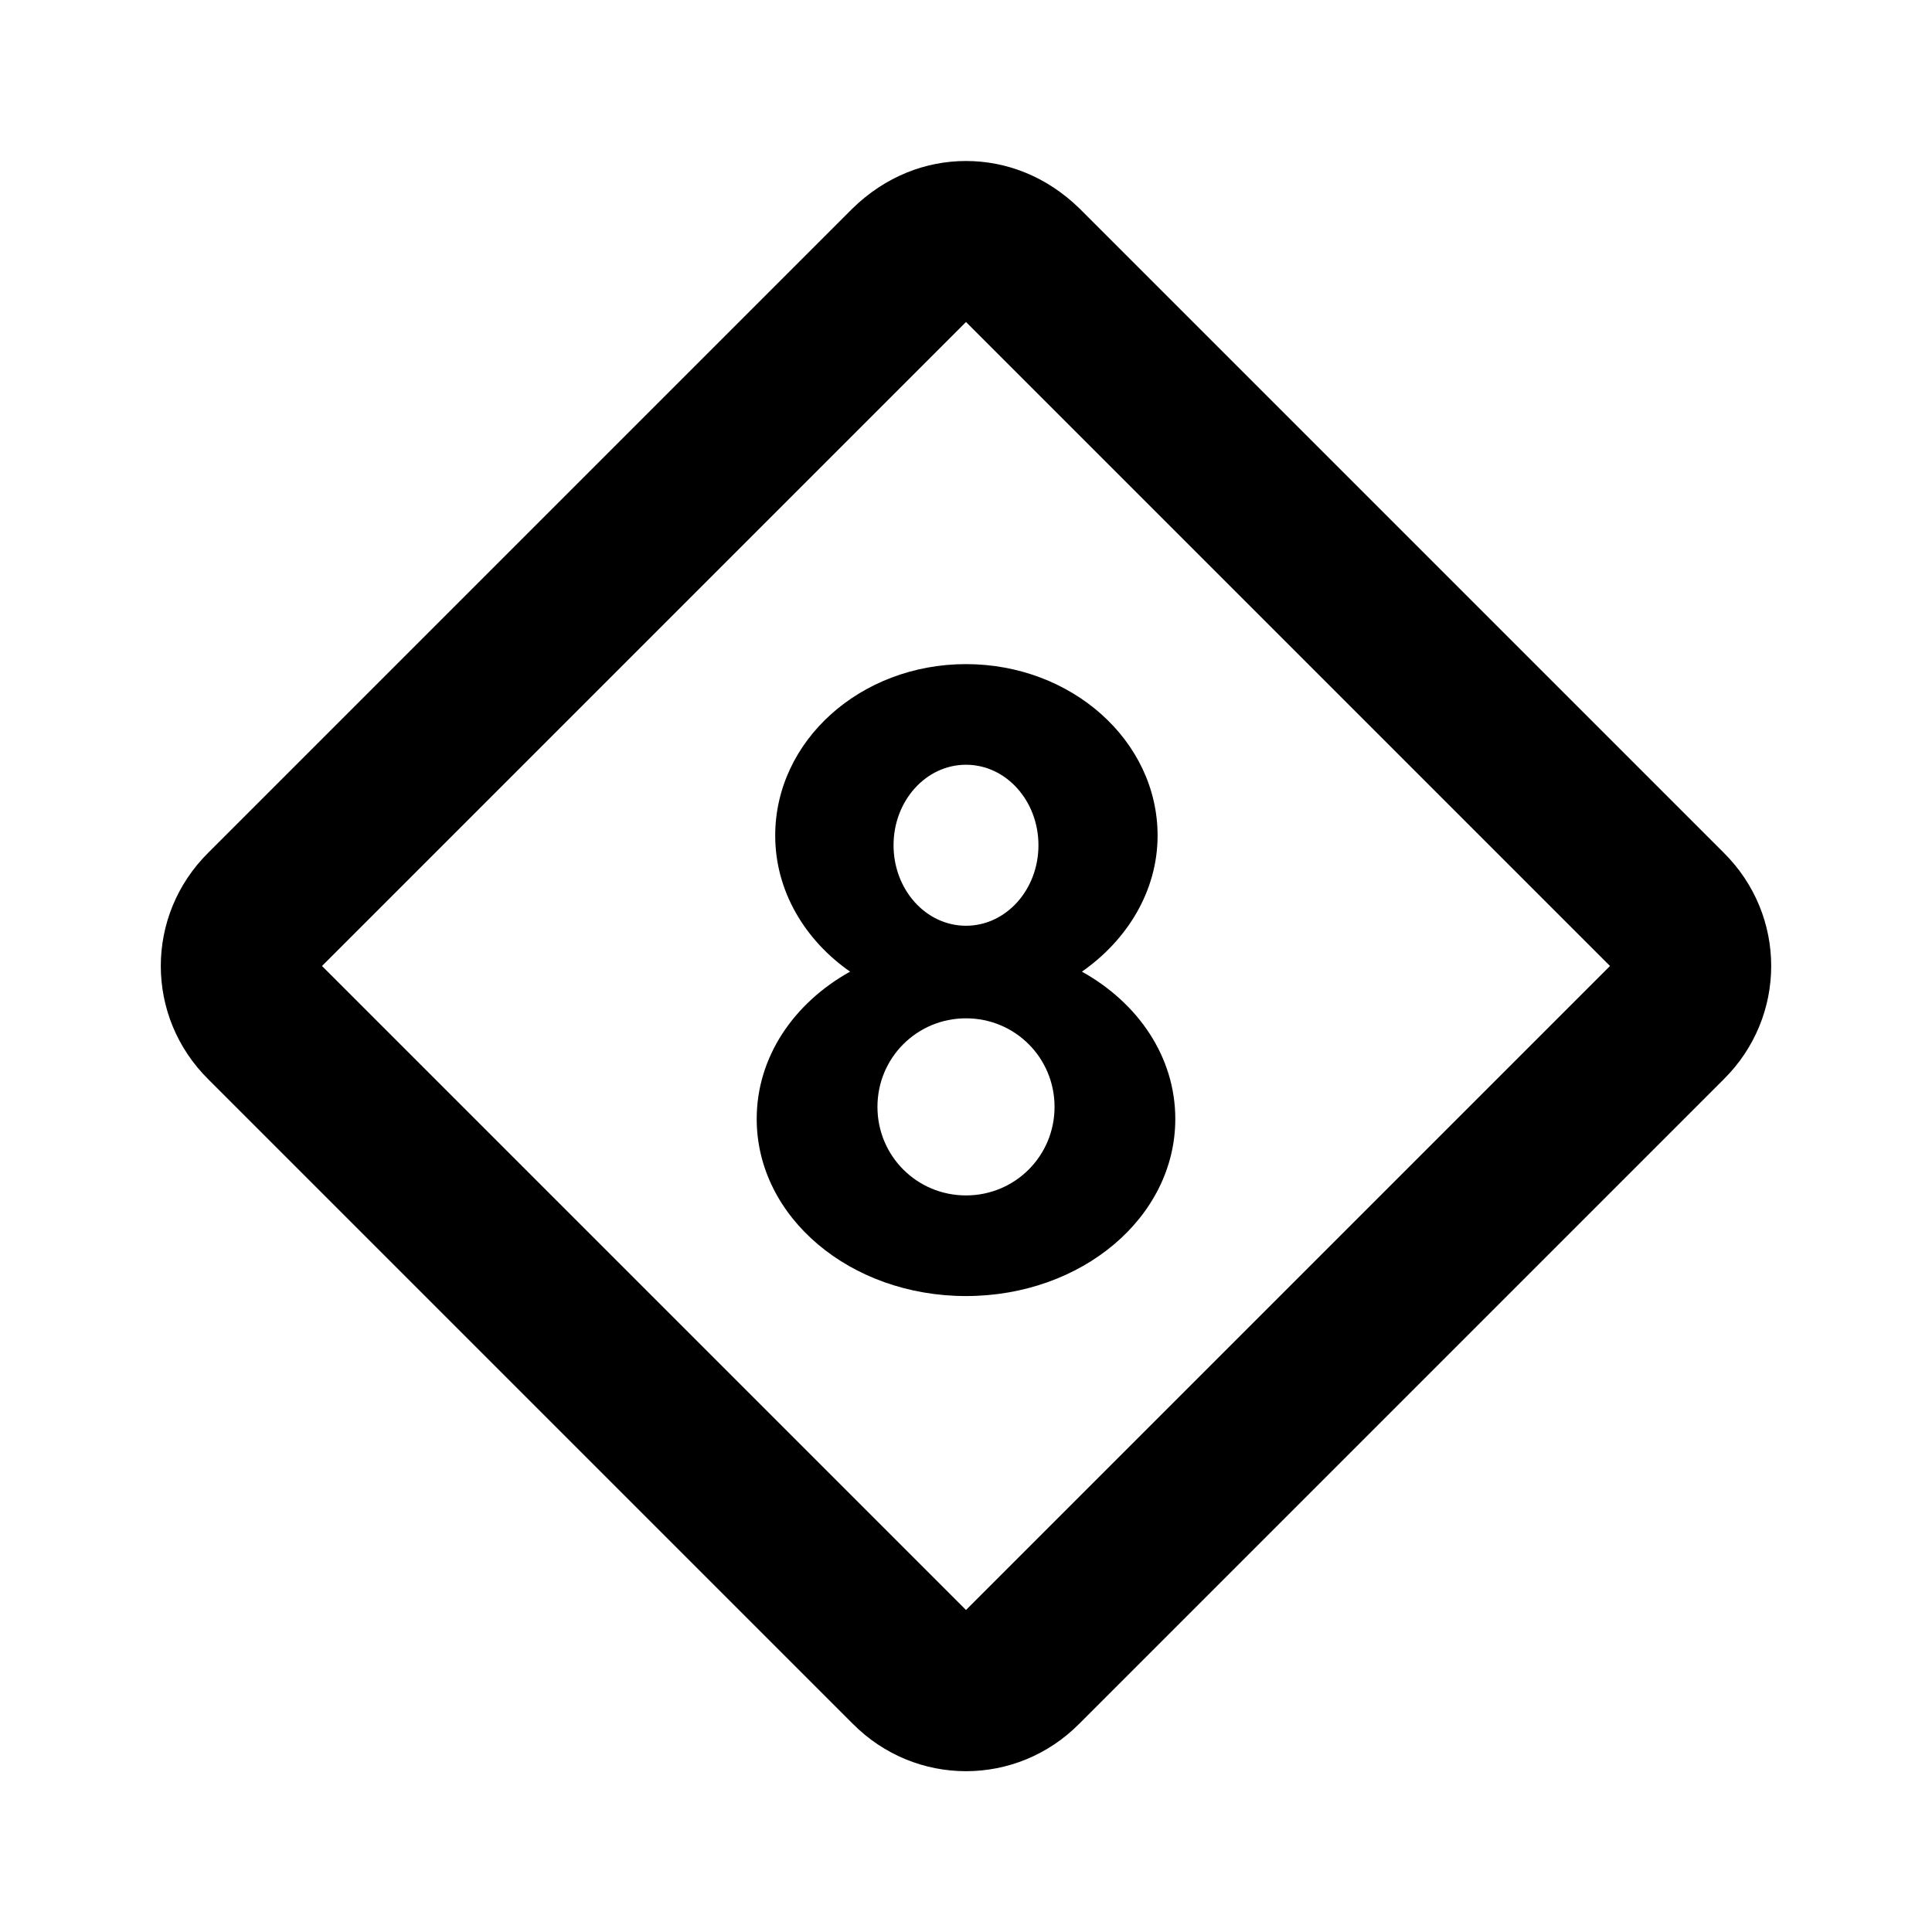 <svg xmlns="http://www.w3.org/2000/svg" viewBox="0 0 24 24"><path d="M12 2c-.5 0-1 .19-1.41.59l-8 8c-.79.78-.79 2.04 0 2.82l8 8c.78.79 2.04.79 2.82 0l8-8c.79-.78.79-2.04 0-2.82l-8-8C13 2.19 12.5 2 12 2m0 2 8 8-8 8-8-8m8-3.75c1.31 0 2.38.95 2.38 2.13 0 .69-.38 1.3-.94 1.69.7.39 1.16 1.06 1.16 1.83 0 1.22-1.16 2.2-2.6 2.2-1.44 0-2.6-.98-2.6-2.2 0-.77.46-1.44 1.16-1.83-.56-.39-.93-1-.93-1.69 0-1.18 1.06-2.13 2.37-2.13m0 4.4c-.61 0-1.1.49-1.1 1.1 0 .61.49 1.1 1.1 1.1.61 0 1.1-.49 1.1-1.1 0-.61-.49-1.1-1.1-1.1m0-3.15c-.5 0-.9.45-.9 1s.4 1 .9 1 .9-.45.9-1-.4-1-.9-1"/></svg>